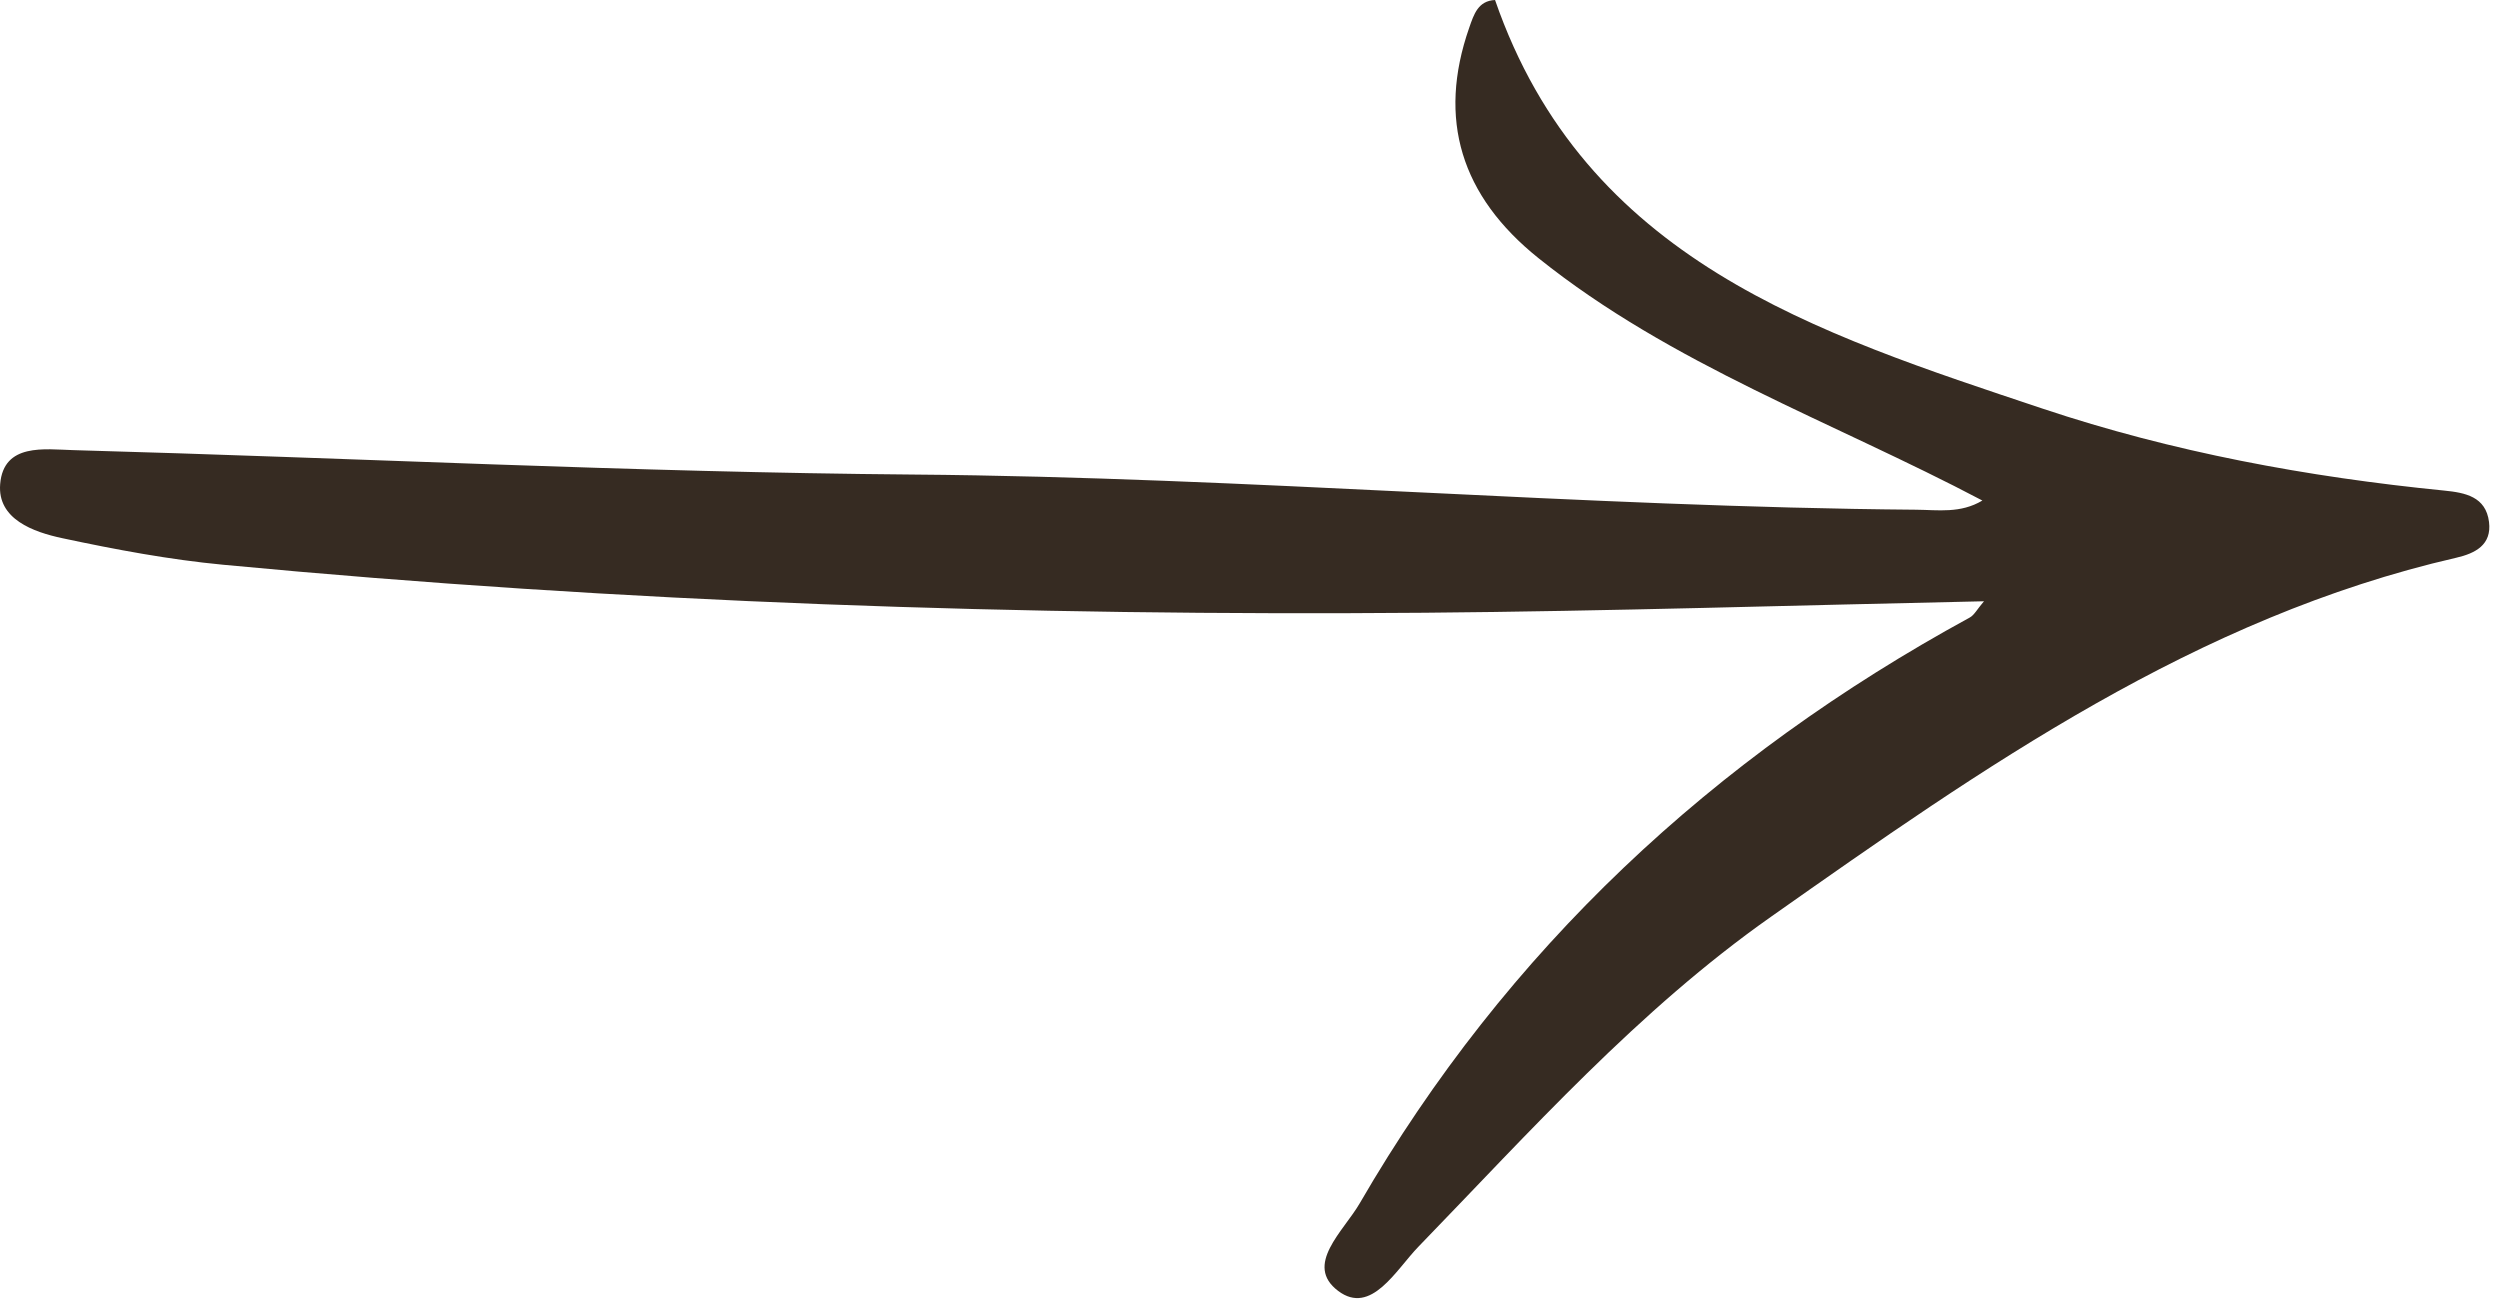 <?xml version="1.0" encoding="UTF-8"?> <svg xmlns="http://www.w3.org/2000/svg" width="61" height="32" viewBox="0 0 61 32" fill="none"><path d="M48.409 14.671C43.788 14.769 39.278 14.913 34.768 14.951C24.976 15.033 15.197 14.706 5.446 13.78C4.13 13.655 2.82 13.409 1.526 13.133C0.814 12.982 -0.066 12.668 0.004 11.812C0.087 10.802 1.097 10.965 1.784 10.983C8.618 11.172 15.449 11.524 22.283 11.579C30.451 11.645 38.591 12.37 46.755 12.437C47.285 12.442 47.837 12.533 48.37 12.213C44.711 10.284 40.79 8.903 37.538 6.298C35.647 4.783 35.07 2.91 35.848 0.679C35.964 0.345 36.066 0.021 36.479 -0C38.679 6.353 44.318 8.125 49.838 9.97C53.008 11.029 56.303 11.639 59.638 11.97C60.152 12.021 60.655 12.118 60.732 12.736C60.801 13.292 60.402 13.501 59.932 13.609C53.592 15.066 48.391 18.723 43.208 22.372C39.979 24.645 37.346 27.596 34.61 30.419C34.06 30.986 33.456 32.104 32.652 31.499C31.81 30.866 32.782 30.043 33.177 29.361C36.766 23.168 41.802 18.483 48.06 15.069C48.172 15.009 48.24 14.868 48.409 14.671Z" fill="#362B22"></path></svg> 